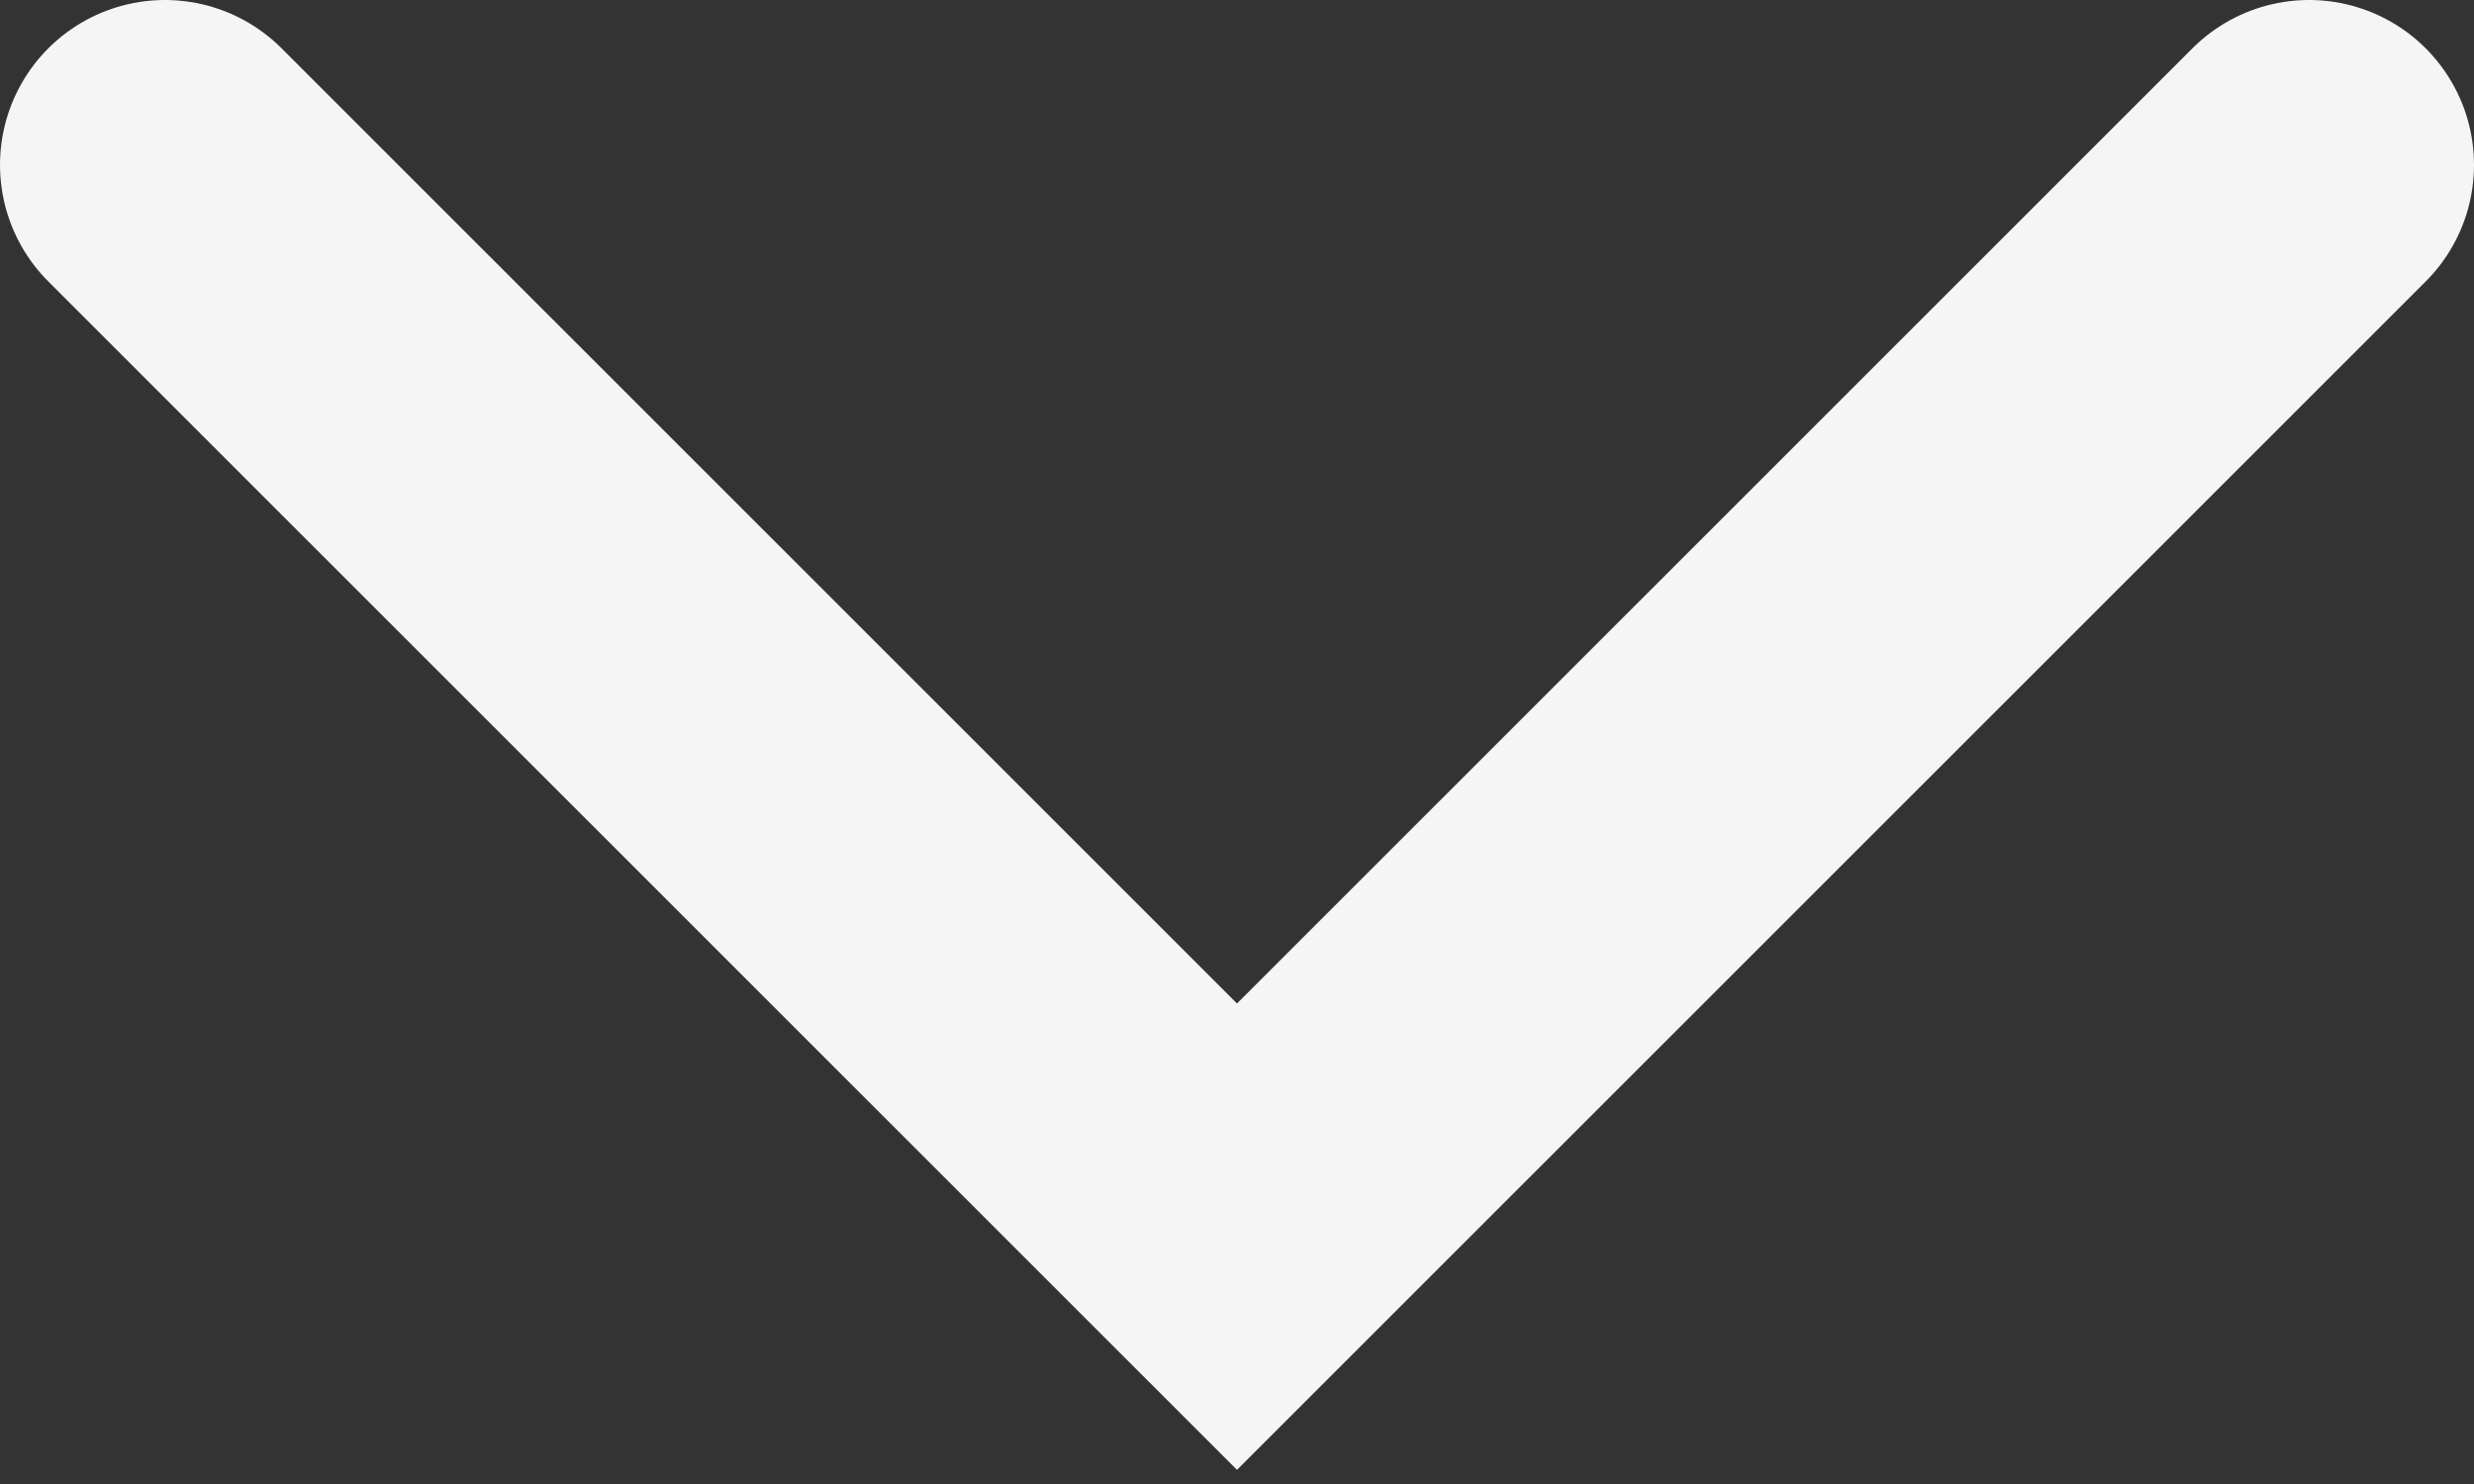 <svg width="15" height="9" viewBox="0 0 15 9" fill="none" xmlns="http://www.w3.org/2000/svg">
<rect x="0" y="0" width="15" height="9" fill="#333333" stroke="none"/>
<path d="M14 1L7.5 7.5L1 1" stroke="#F5F5F5" stroke-width="2" stroke-linecap="round"/>
</svg>
